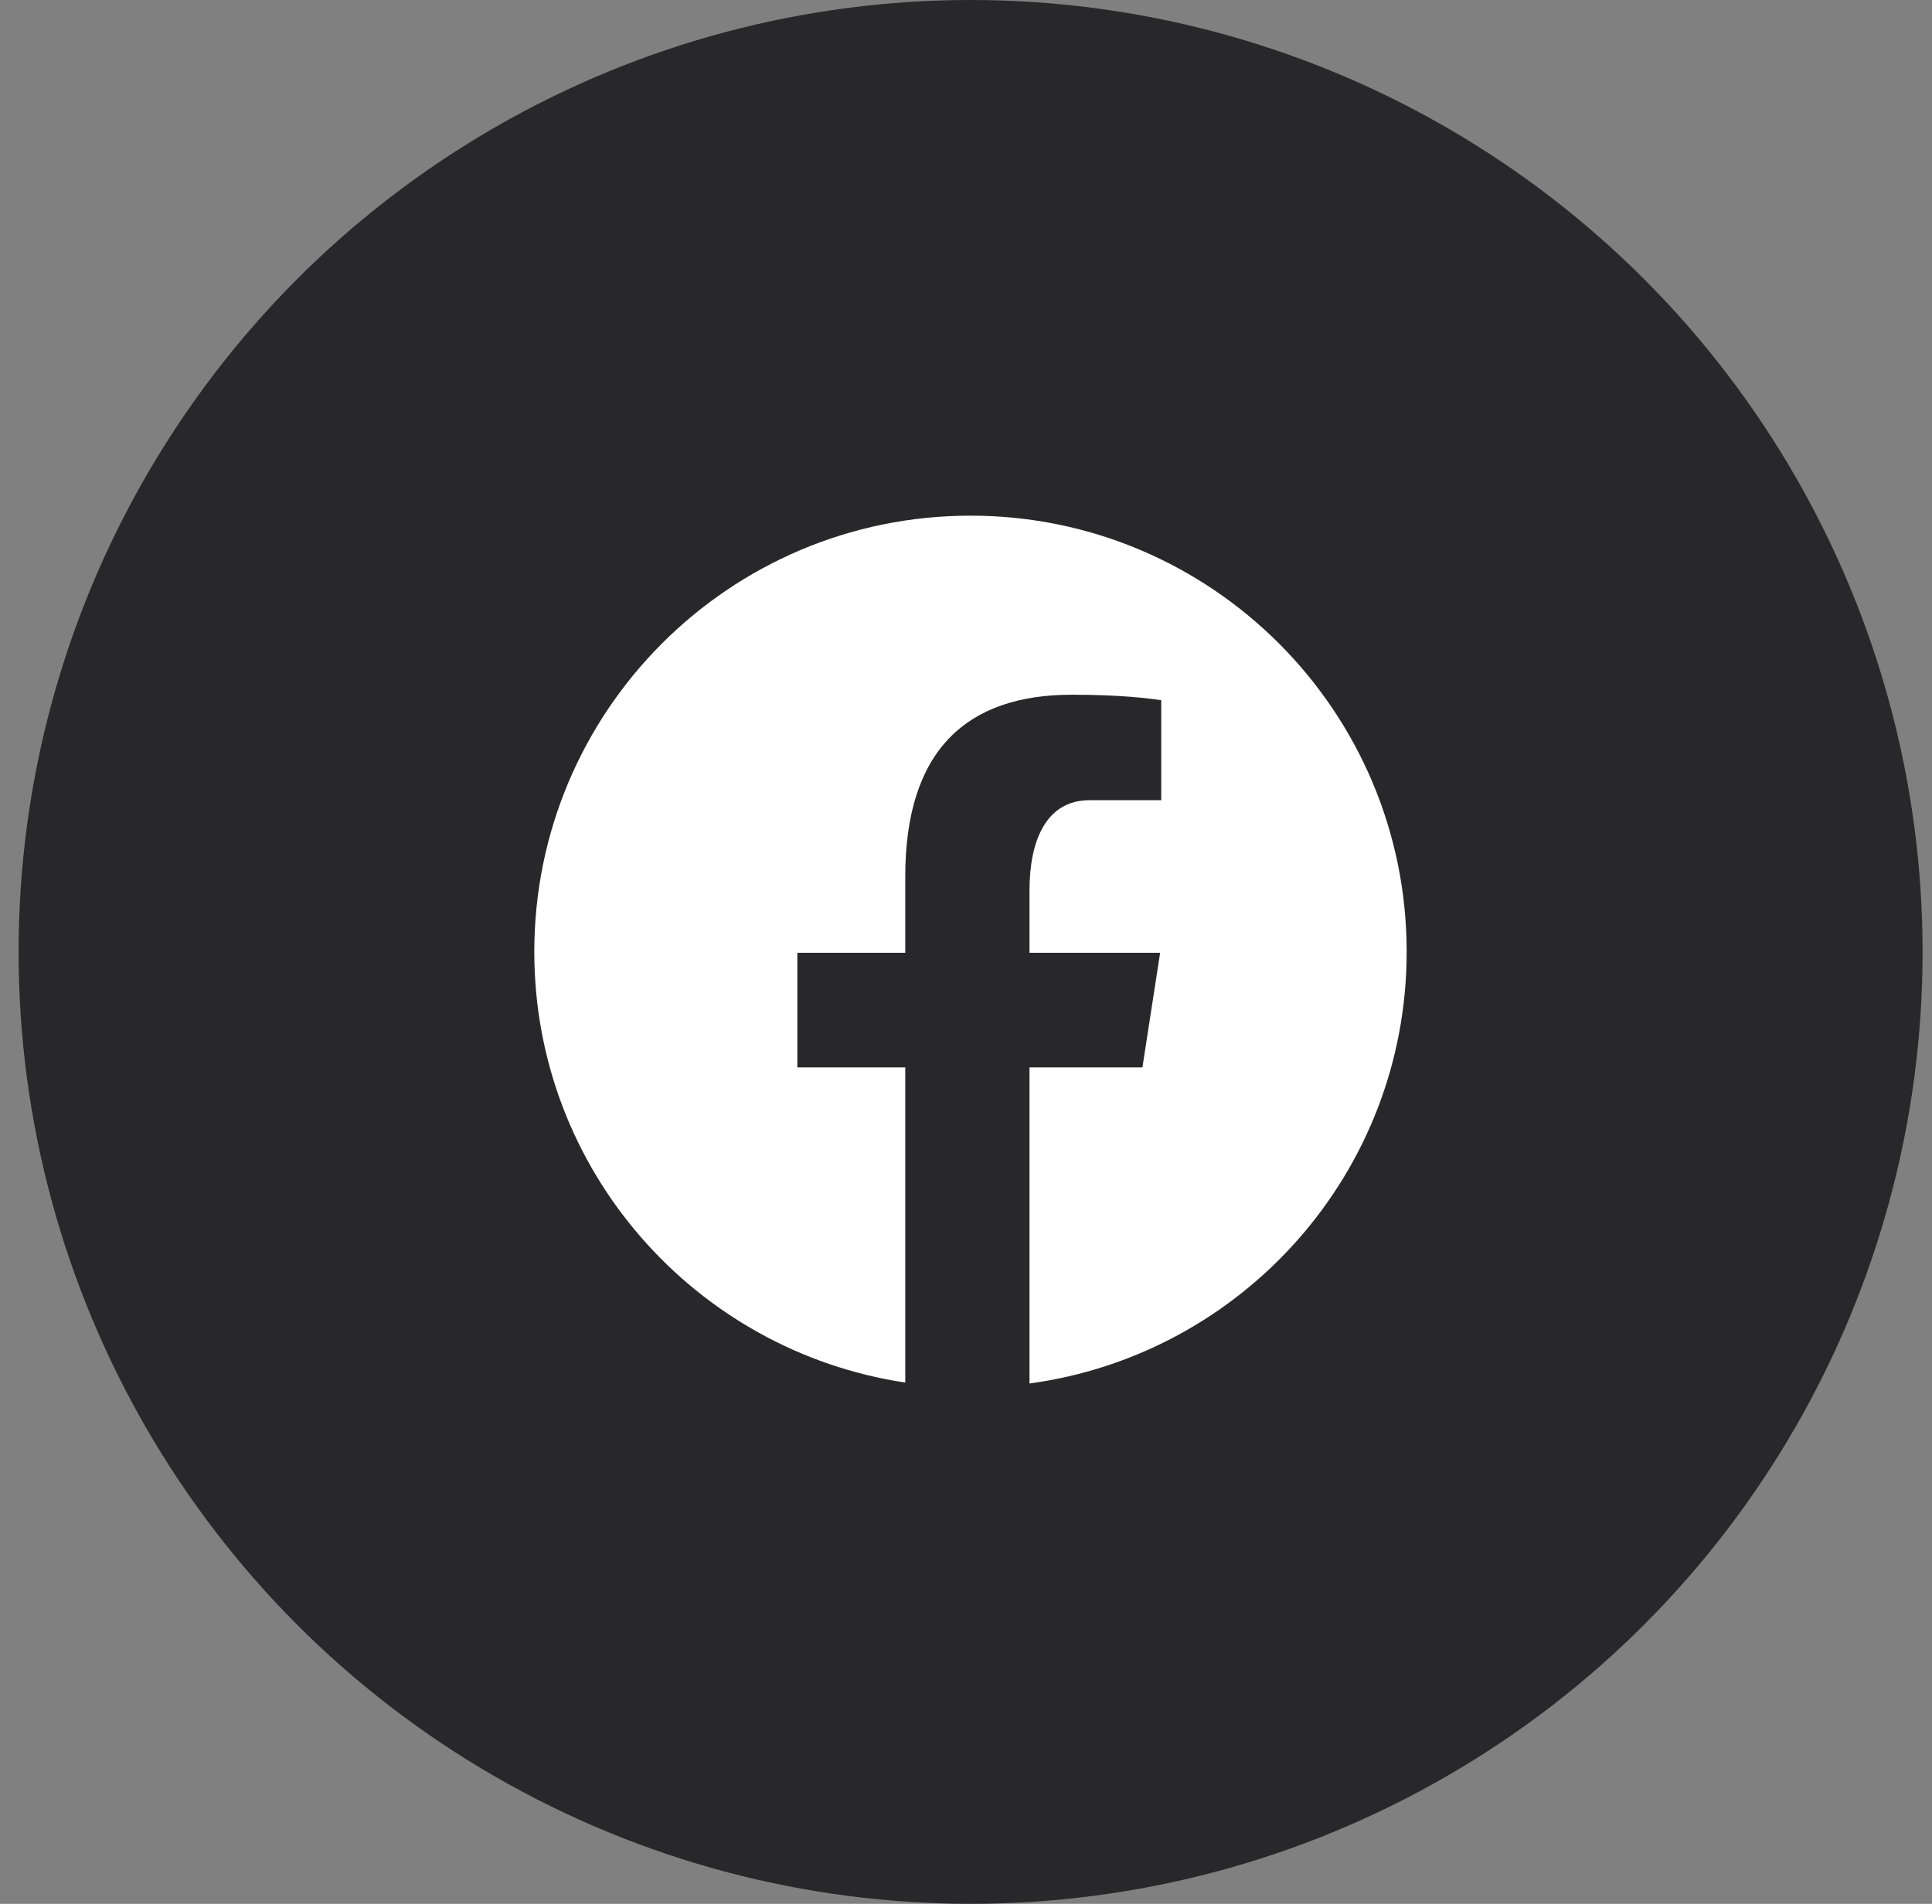 <svg width="69" height="68" viewBox="0 0 69 68" fill="none" xmlns="http://www.w3.org/2000/svg">
<rect x="0" y="0" width="69" height="68" fill="#808080" stroke="none"/>
<circle cx="34.664" cy="34" r="34" fill="#28282A"/>
<path d="M34.66 18.418C26.057 18.418 19.082 25.393 19.082 33.996C19.082 41.806 24.836 48.255 32.331 49.382V38.124H28.477V34.03H32.331V31.305C32.331 26.794 34.529 24.814 38.278 24.814C40.074 24.814 41.024 24.948 41.473 25.008V28.581H38.916C37.324 28.581 36.768 30.091 36.768 31.792V34.03H41.433L40.801 38.124H36.768V49.415C44.372 48.384 50.238 41.883 50.238 33.996C50.238 25.393 43.263 18.418 34.66 18.418Z" fill="white"/>
</svg>
